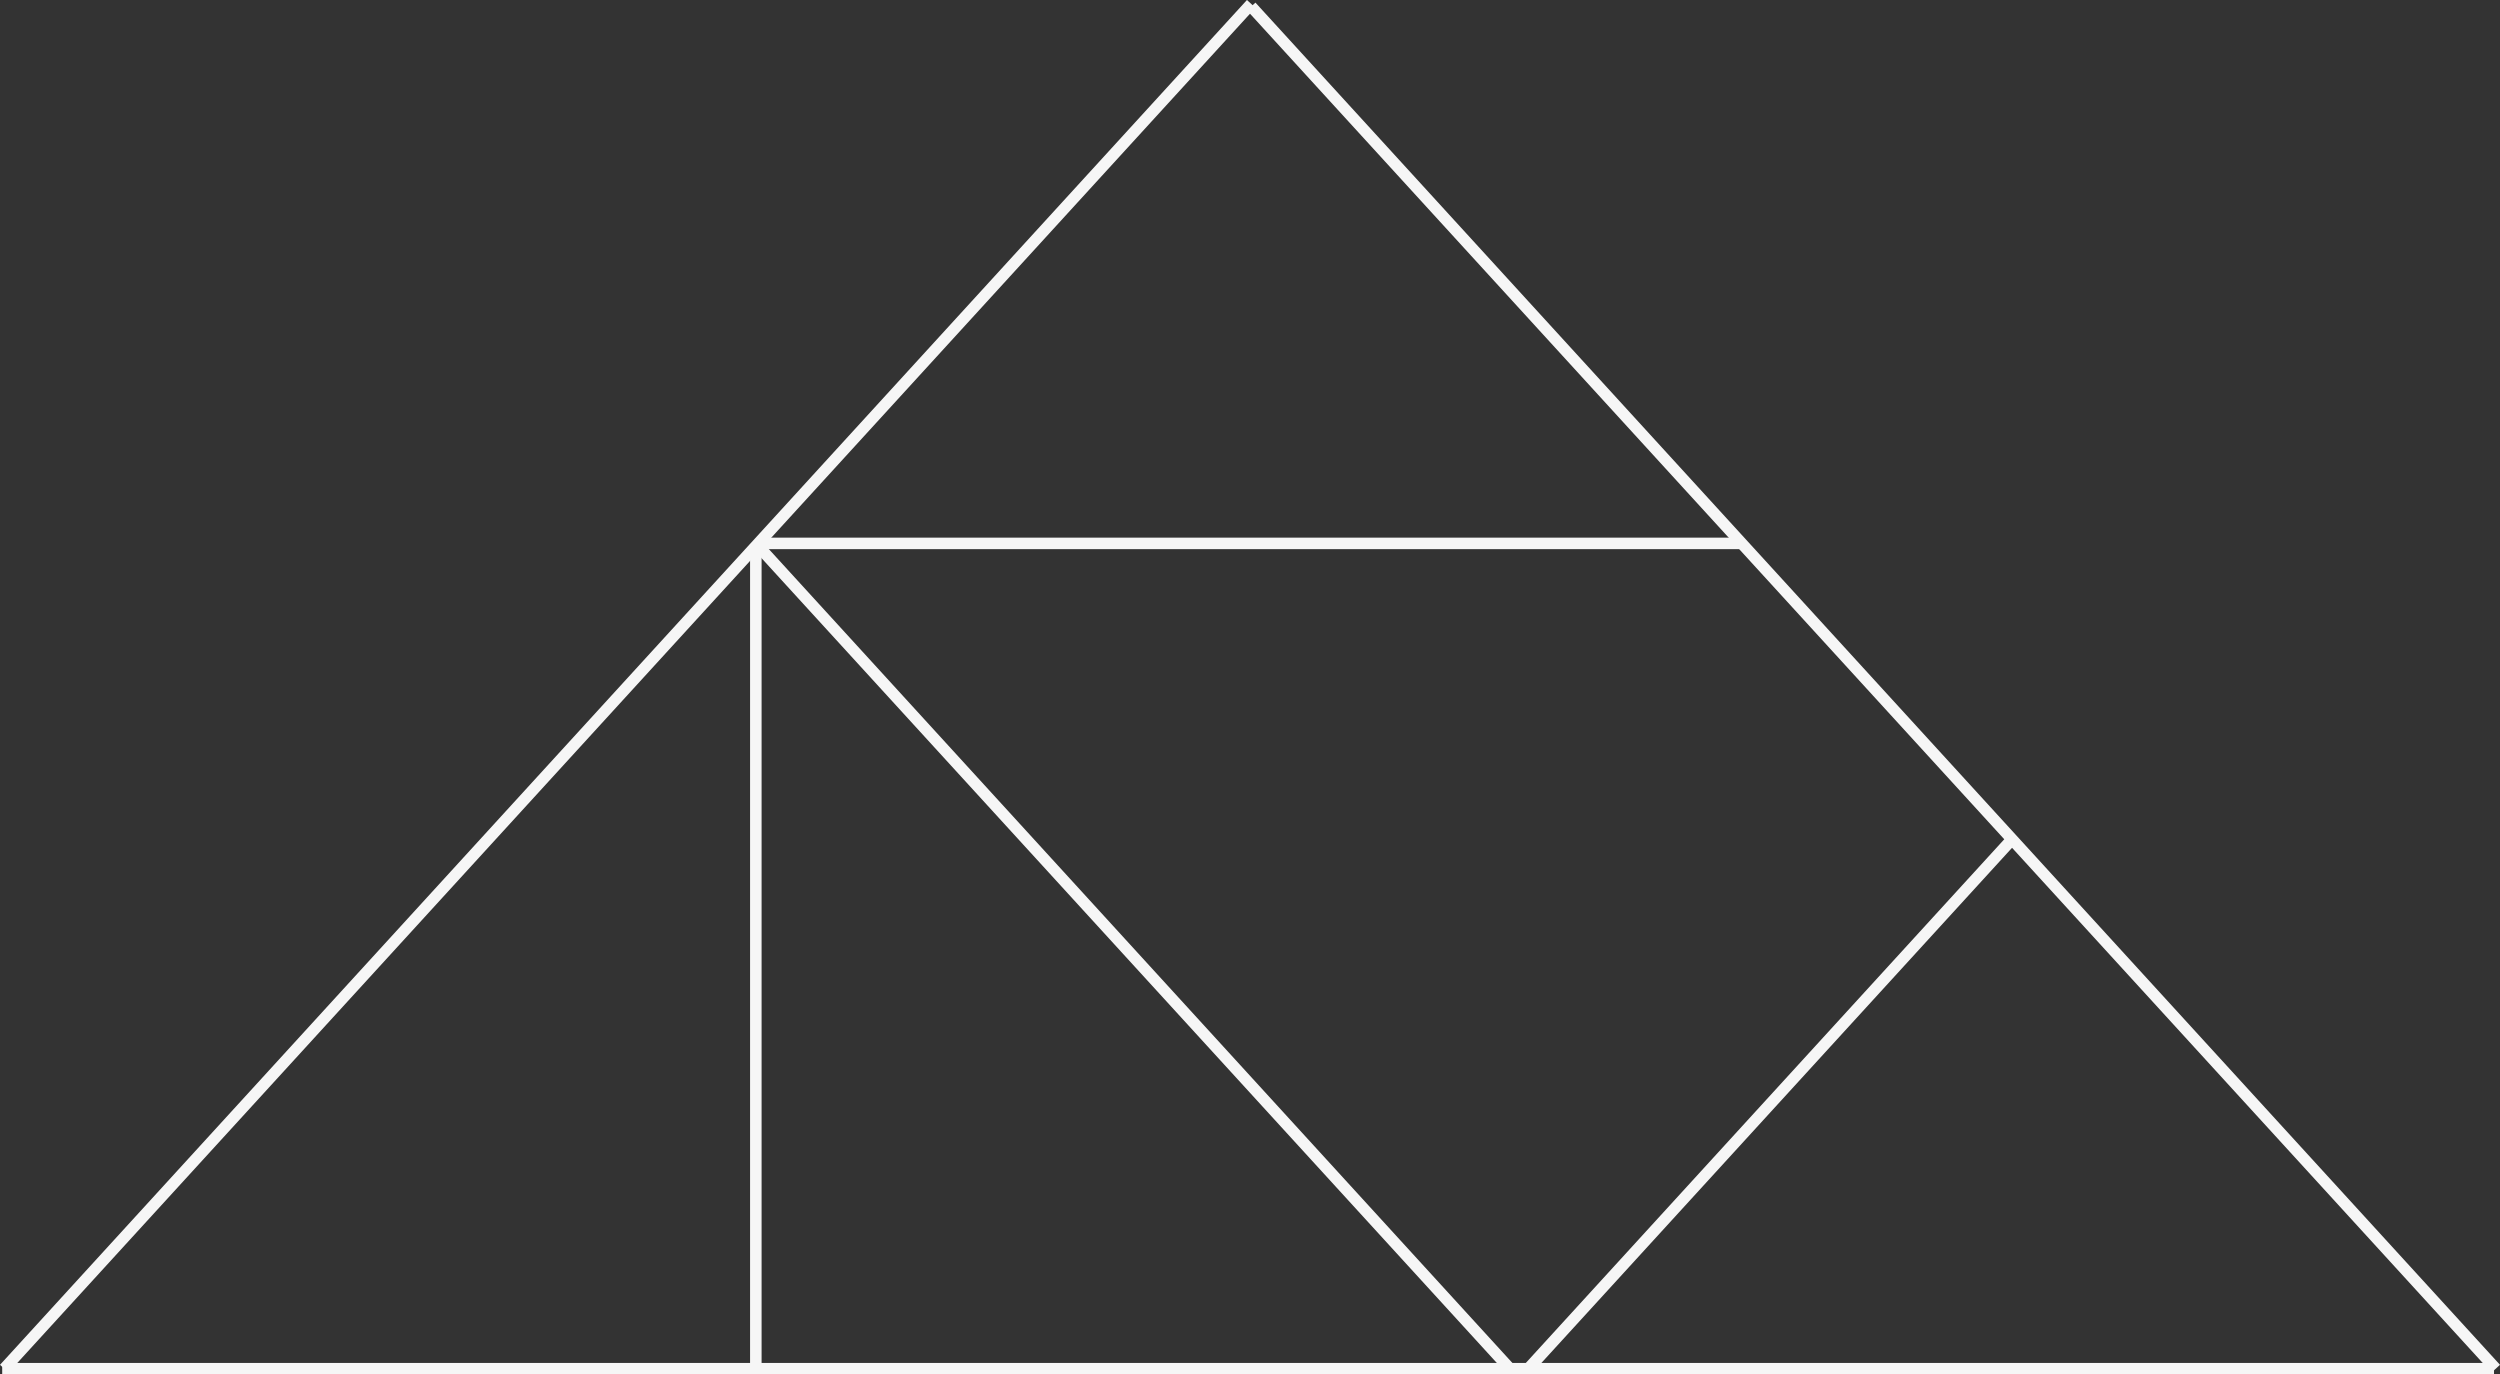 <svg xmlns="http://www.w3.org/2000/svg" width="1086.287" height="597.224" viewBox="0 0 1086.287 597.224"><rect x="0" y="0" width="1086.287" height="597.224" fill="#333333" stroke="none"/><g transform="translate(-650.542 -752.833)"><line x1="426.604" transform="translate(980.363 988.947)" fill="none" stroke="#f6f6f6" stroke-width="5"/><path d="M0,0,540.78,591.9" transform="translate(1194.203 755.653)" fill="none" stroke="#f6f6f6" stroke-width="5"/><line x2="1082.725" transform="translate(651.5 1347.557)" fill="none" stroke="#f6f6f6" stroke-width="5"/><line y1="357.405" transform="translate(978.963 990.152)" fill="none" stroke="#f6f6f6" stroke-width="5"/><path d="M541.816,0,0,593.038" transform="translate(652.387 754.518)" fill="none" stroke="#f6f6f6" stroke-width="5"/><path d="M0,0,327.959,358.964" transform="translate(978.963 988.947)" fill="none" stroke="#f6f6f6" stroke-width="5"/><path d="M210.256,0,0,230.133" transform="translate(1314.306 1117.778)" fill="none" stroke="#f6f6f6" stroke-width="5"/></g></svg>